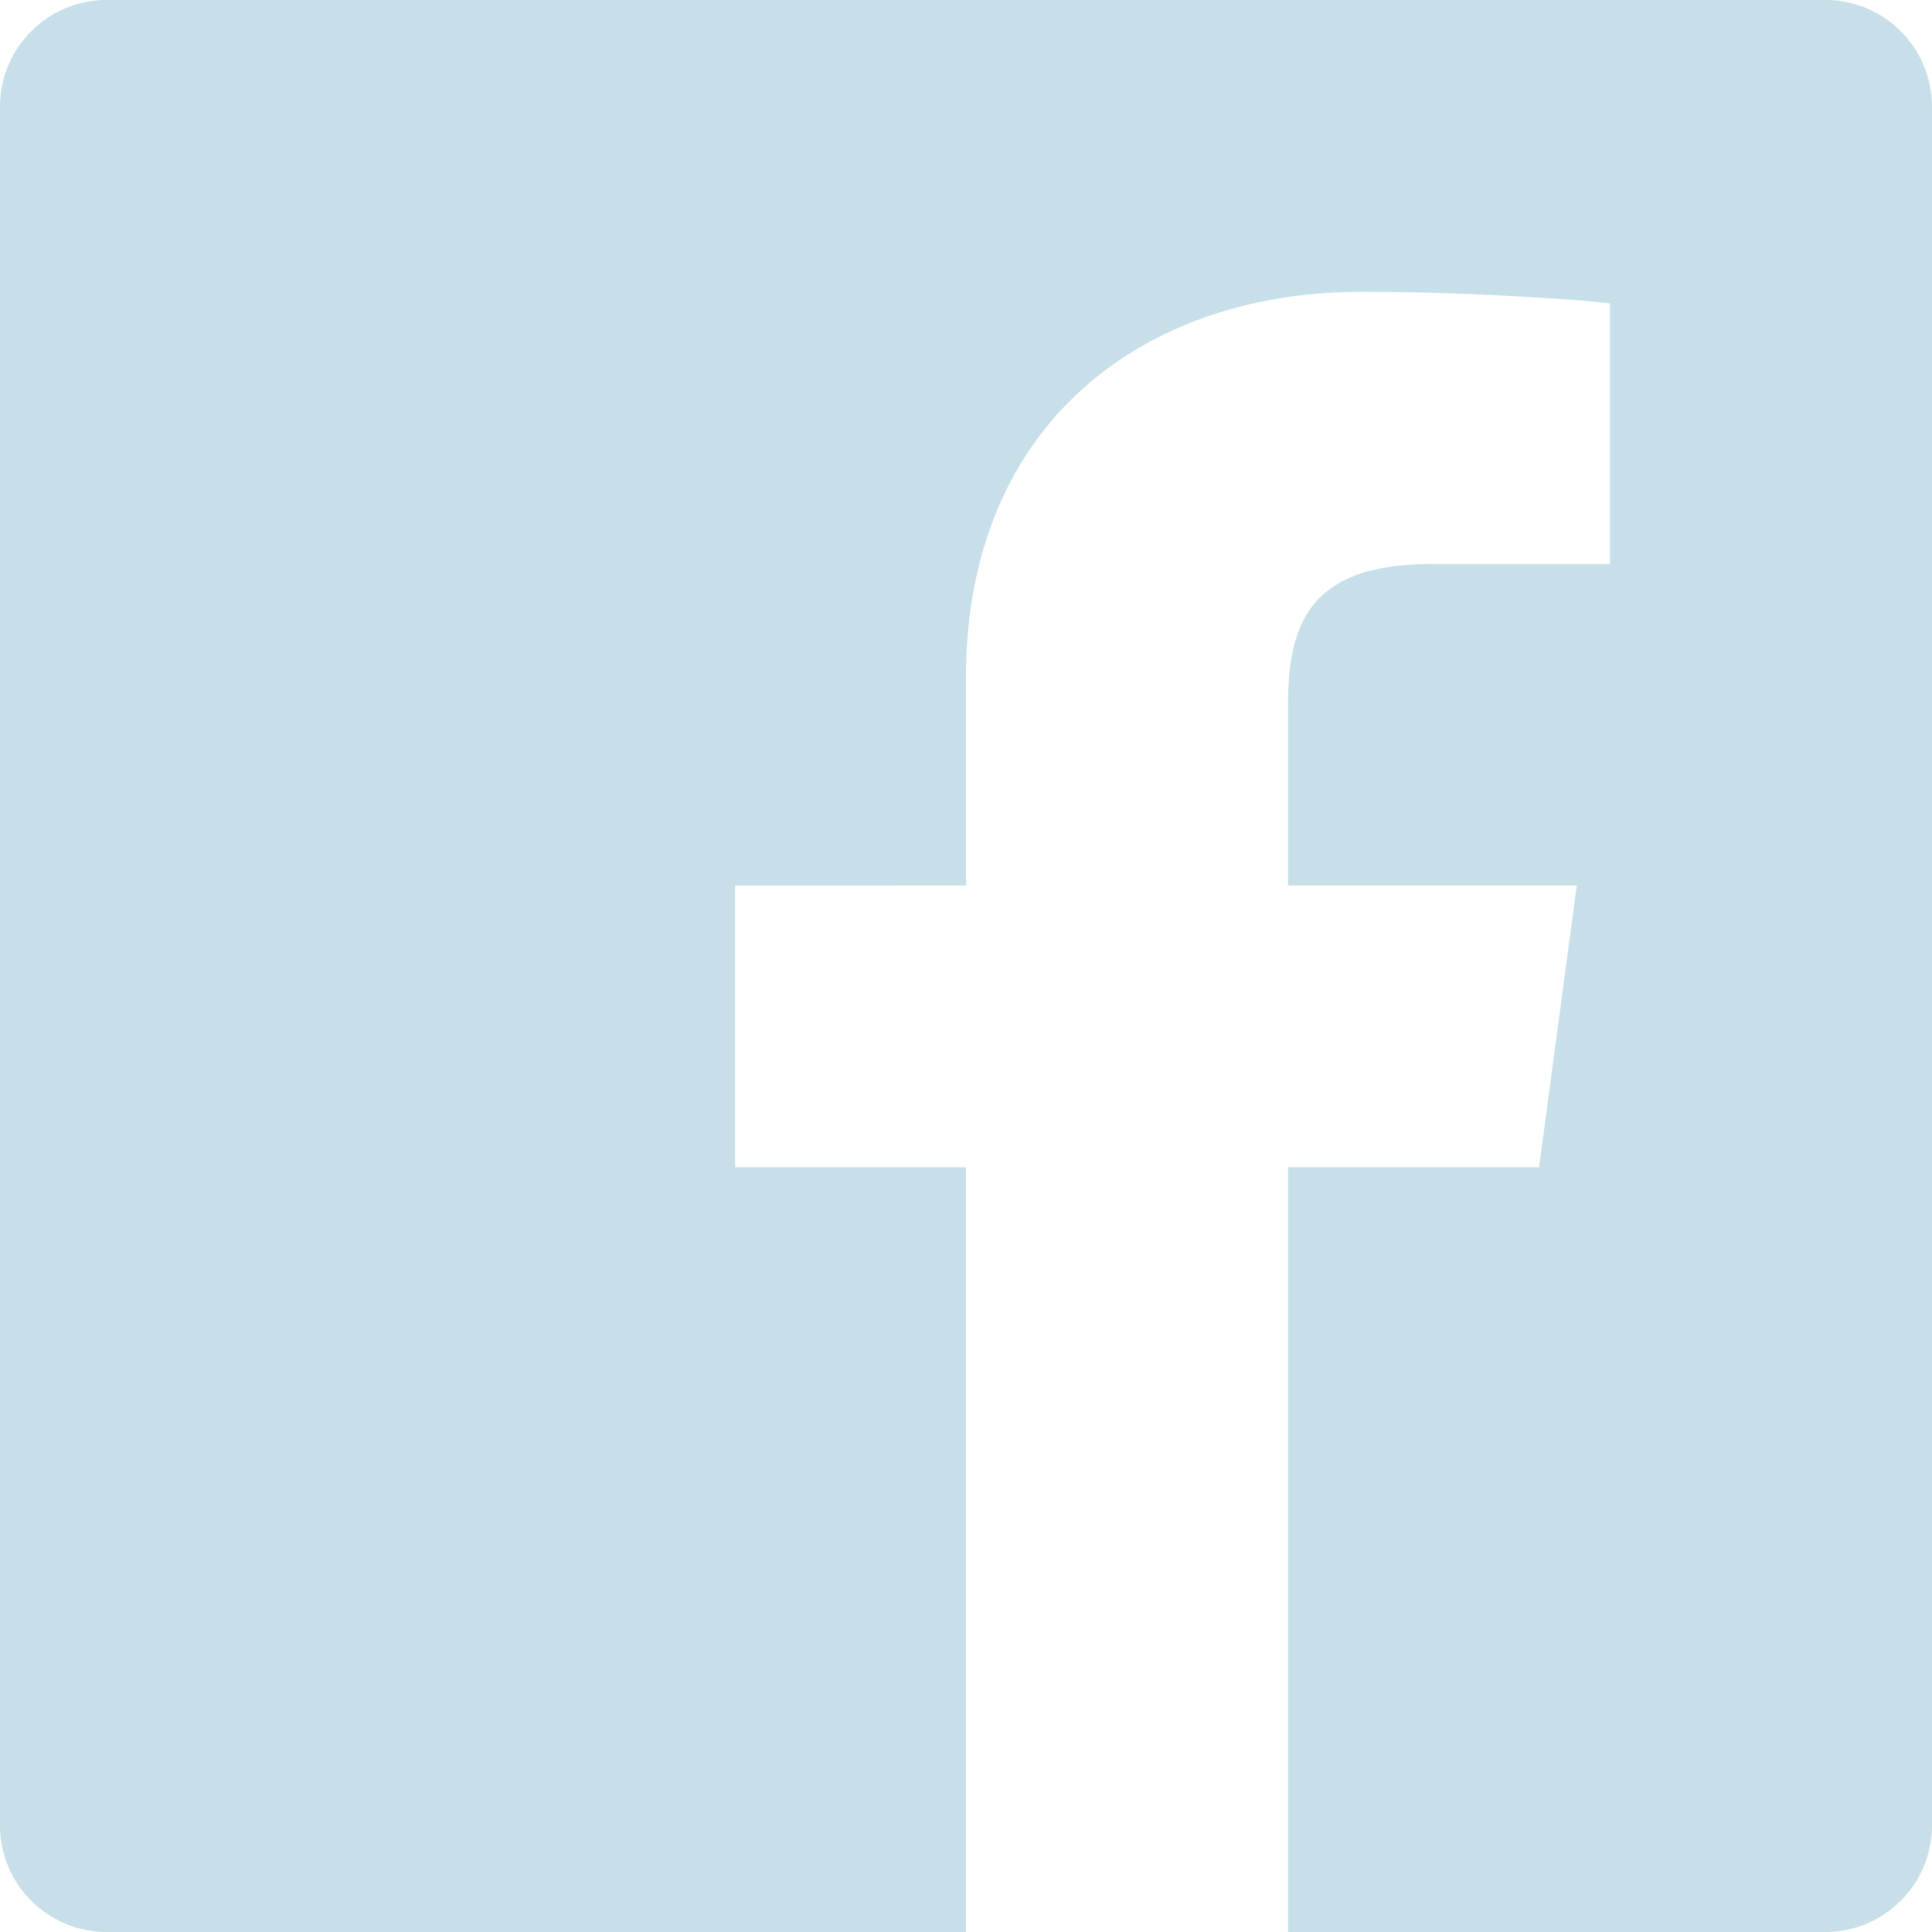<svg xmlns="http://www.w3.org/2000/svg" width="27" height="27"><path data-name="Icon ionic-logo-facebook" d="M25.509 0H1.491A1.491 1.491 0 000 1.491v24.018A1.491 1.491 0 001.491 27H13.5V16.313h-3.227v-3.938H13.5V9.464c0-3.488 2.419-5.386 5.534-5.386 1.491 0 3.094.113 3.466.162v3.642h-2.482c-1.695 0-2.018.8-2.018 1.983v2.51h4.036l-.527 3.938H18V27h7.509A1.491 1.491 0 0027 25.509V1.491A1.491 1.491 0 0025.509 0z" fill="#c7dfe8"/></svg>